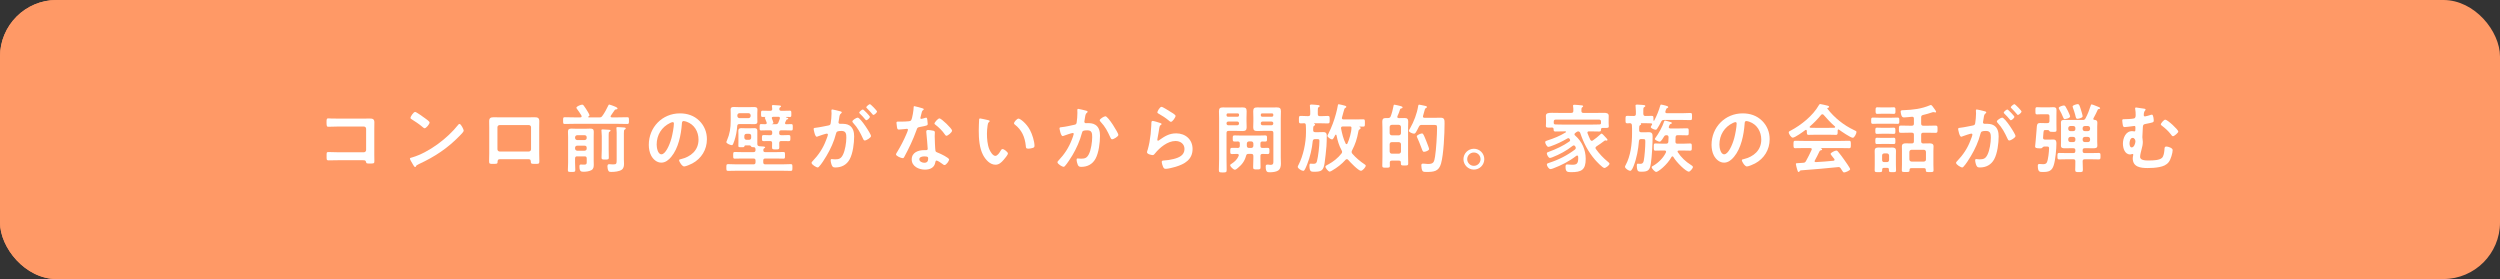 <svg viewBox="0 0 1200 133.93" xmlns="http://www.w3.org/2000/svg" xmlns:xlink="http://www.w3.org/1999/xlink"><rect x="0" y="0" width="1200" height="133.93" fill="#333333" stroke="none"/><clipPath id="a"><rect height="133.93" rx="27.17" width="1200"/></clipPath><rect fill="#f96" height="133.93" rx="27.17" width="1200"/><g clip-path="url(#a)"><path d="m0 0h581.44v133.93h-581.44z" fill="#f96"/></g><g fill="#fff"><path d="m174.55 56.93c.94 0 1.84-.04 2.77-.04 1.44 0 2.38.14 2.38 1.84 0 1.08-.04 2.16-.04 3.24v12.13c0 1.08.04 2.2.04 3.28s-.22 1.12-2.16 1.12c-1.66 0-1.69-.07-1.84-.76-.18-.83-.65-.83-1.73-.83h-11.7c-1.58 0-3.71.07-4.64.07s-.86-.5-.86-2.09c0-1.44-.07-1.91.79-1.91s2.95.11 4.68.11h12.42c.61 0 1.08-.5 1.08-1.08v-10.19c0-.61-.47-1.08-1.08-1.08h-12.42c-1.55 0-3.74.11-4.64.11-.79 0-.86-.5-.86-2.3 0-1.44.14-1.73.79-1.73.54 0 1.04.07 1.55.07 1.04.04 2.09.04 3.13.04h12.35z"/><path d="m222.57 62.69c0 .61-1.44 2.02-1.91 2.48-5.83 6.01-11.95 10.04-19.55 13.57-1.19.58-1.22.61-1.51 1.22-.07.14-.18.22-.36.22-.4 0-1.15-1.44-1.4-1.87-.22-.36-1.08-1.8-1.08-2.16 0-.4.65-.47 1.12-.61 7.96-2.34 16.95-9.14 22.07-15.66.14-.18.36-.4.61-.4.72 0 2.02 2.66 2.02 3.2zm-18.57-5.94c.47.32 2.2 1.51 2.2 2.05 0 .83-1.69 2.77-2.38 2.77-.29 0-.97-.54-1.44-.97-1.01-.9-3.49-2.56-4.79-3.35-.29-.18-.58-.36-.58-.68 0-.54 1.44-2.84 2.27-2.84.58 0 4.03 2.52 4.72 3.02z"/><path d="m253.75 56.32c.94 0 1.87-.04 2.81-.04 1.48 0 2.3.25 2.3 1.91 0 1.08-.04 2.16-.04 3.2v12.2c0 1.26.07 2.56.07 3.82s-.32 1.26-2.02 1.26c-2.09 0-2.02-.18-2.09-1.19-.07-1.04-.47-1.08-1.73-1.08h-12.45c-1.22 0-1.69.04-1.76 1.08-.04 1.01.07 1.19-2.09 1.19-1.69 0-1.98 0-1.98-1.3s.07-2.52.07-3.78v-12.2c0-1.08-.04-2.16-.04-3.24 0-1.51.72-1.87 2.16-1.87.97 0 1.98.04 2.95.04h13.82zm-13.9 3.71c-.61 0-1.08.47-1.08 1.04v10.58c0 .58.47 1.08 1.08 1.08h13.97c.58 0 1.08-.47 1.08-1.08v-10.58c0-.61-.47-1.04-1.08-1.04z"/><path d="m282.33 56.17s.04.14.25.18h5.04c.79 0 1.04-.07 1.51-.72 1.04-1.37 2.09-3.38 2.84-4.97.11-.22.22-.47.5-.47.22 0 1.51.5 1.84.61.76.25 2.09.79 2.09 1.26 0 .43-.43.43-.54.43-.32.04-.54.04-.76.29-.29.29-1.22 1.84-1.91 2.77-.07.14-.11.22-.11.36 0 .32.29.4.54.43h3.13c1.44 0 2.88-.07 4.36-.07.83 0 .79.4.79 1.62s0 1.62-.79 1.62c-1.48 0-2.92-.07-4.36-.07h-21.31c-1.44 0-2.92.07-4.36.07-.83 0-.79-.43-.79-1.62s-.04-1.62.79-1.62c1.44 0 2.92.07 4.36.07h3.17c.32-.04.58-.14.58-.5 0-.14-.04-.22-.07-.32-.65-1.08-1.33-2.12-2.09-3.13-.14-.18-.36-.43-.36-.68 0-.68 2.23-1.48 2.77-1.48.5 0 .76.36 1.76 1.91.32.47 1.76 2.77 1.76 3.17 0 .25-.32.5-.5.61-.14.11-.14.22-.14.25zm-5.29 18.87c-.68 0-1.01.29-1.01 1.01v2.02c0 1.19.11 2.34.11 3.53 0 .86-.29.94-1.76.94s-1.8-.04-1.8-.86c0-1.19.11-2.38.11-3.6v-12.24c0-.86-.07-1.73-.07-2.63 0-1.15.54-1.48 1.66-1.48.79 0 1.62.07 2.41.07h4.21c.79 0 1.58-.07 2.38-.07 1.12 0 1.73.22 1.73 1.48 0 .86-.04 1.73-.04 2.59v11.27c0 .61.04 1.26.04 1.87 0 1.08-.07 2.16-1.15 2.74-.97.54-2.48.76-3.6.76-1.3 0-2.12-.04-2.12-2.52 0-.61.07-.94.61-.94.58 0 1.12.04 1.69.04 1.26 0 1.19-.61 1.19-1.44v-1.51c0-.72-.29-1.01-.97-1.01h-3.6zm3.6-7.81c.61-.07.97-.4.97-1.01v-.32c0-.61-.36-.94-.97-1.01h-3.6c-.61.07-.94.4-1.01 1.01v.32c.07.61.4.94 1.01 1.01zm-3.6 2.7c-.61 0-.94.36-1.01.97v.43c.07.61.4.94 1.01 1.01h3.6c.61-.07.97-.4.97-1.01v-.43c0-.61-.36-.97-.97-.97zm11.81-4.65c0-.83-.07-1.73-.14-2.48 0-.11-.04-.18-.04-.29 0-.36.36-.4.61-.4.47 0 2.48.14 2.99.18.29.04.79.04.79.4 0 .25-.29.4-.5.54-.36.22-.4.47-.4 1.66v6.84c0 1.3.07 2.59.07 3.89 0 .9-.32.97-1.69.97-1.48 0-1.8-.04-1.8-.97 0-1.3.11-2.59.11-3.89v-6.44zm7.16-1.4c0-.79-.04-1.55-.11-2.16 0-.11-.04-.22-.04-.29 0-.43.4-.43.68-.43.43 0 2.3.14 2.88.18.29 0 .94.04.94.47 0 .29-.25.4-.5.54-.36.25-.4.58-.4 1.87v12.38c0 .65.07 1.4.07 2.12 0 1.08-.14 2.23-1.12 2.92-1.19.83-3.42 1.04-4.86 1.04-.47 0-1.08.04-1.4-.36-.4-.54-.58-1.55-.58-2.16 0-.58.07-1.19.76-1.19.18 0 1.19.11 1.94.11 1.66 0 1.73-.32 1.73-2.38v-12.67z"/><path d="m335.68 57.97c2.41 2.41 3.64 5.44 3.64 8.86 0 5-2.63 9.29-7.02 11.63-.83.43-3.06 1.44-3.92 1.44-.94 0-2.41-2.23-2.41-3.02 0-.36.54-.43.9-.5 4.72-1.12 8.42-4.21 8.42-9.36 0-3.85-2.02-7.31-5.76-8.6-.32-.11-1.04-.32-1.37-.32-.83 0-.83.79-.86 1.4-.4 5.26-1.66 11.66-5.11 15.8-1.19 1.44-2.77 2.77-4.75 2.77-2.2 0-3.92-1.58-4.9-3.42-.79-1.48-1.12-3.42-1.12-5.11 0-8.42 6.44-15.12 14.94-15.12 3.53 0 6.77 1.04 9.32 3.56zm-14 1.05c-4.1 1.94-6.48 5.8-6.48 10.37 0 1.33.47 4.68 2.3 4.68s3.82-4.1 4.82-7.78c.47-1.73 1.15-5.29 1.15-7.02 0-.36-.18-.65-.58-.65-.29 0-.94.25-1.22.4z"/><path d="m354.91 59.56c-.65 0-1.01.25-1.04.94-.18 2.41-.61 4.82-1.4 7.13-.47 1.3-.68 2.05-1.19 2.05-.61 0-2.63-.76-2.63-1.48 0-.18.22-.61.29-.79 1.37-3.17 1.8-5.98 1.8-9.43v-3.67c0-.54-.04-1.12-.04-1.66 0-.94.32-1.3 1.51-1.3.83 0 1.69.07 2.52.07h4.82c.76 0 1.51-.04 2.3-.04.9 0 1.73.07 1.73 1.22 0 .54-.07 1.12-.07 1.69v2.38c0 .58.04 1.15.04 1.73 0 1.12-.79 1.19-1.69 1.19-.76 0-1.55-.04-2.3-.04h-4.64zm12.46 13.46h5.04c1.22 0 2.45-.07 3.67-.07.76 0 .72.4.72 1.62s.04 1.58-.72 1.58c-1.22 0-2.45-.07-3.67-.07h-5.04c-.72 0-1.01.29-1.01 1.01v.79c0 .68.29 1.01 1.01 1.01h7.95c1.4 0 2.81-.11 4.21-.11.86 0 .83.36.83 1.62s0 1.62-.83 1.62c-1.4 0-2.81-.07-4.21-.07h-21.63c-1.4 0-2.81.07-4.21.07-.83 0-.83-.36-.83-1.62s0-1.62.86-1.62c1.4 0 2.81.11 4.18.11h7.96c.72 0 1.01-.32 1.01-1.01v-.79c0-.72-.29-1.01-1.01-1.01h-5.33c-1.22 0-2.45.07-3.67.07-.72 0-.72-.36-.72-1.58s0-1.62.72-1.62c1.22 0 2.45.07 3.67.07h5.33c.68 0 .97-.25 1.01-.97-.04-.22-.04-.4-.04-.61-.11-.61-.32-.76-.9-.79-.5-.04-.94.04-1.08-.25-.18-.25-.43-.61-.76-.61h-2.09c-.29 0-.4.14-.47.4-.07.47-.29.47-1.4.47-1.26 0-1.51 0-1.51-.65 0-.61.04-1.22.04-1.84v-3.82c0-.54-.04-1.08-.04-1.62 0-.94.58-1.22 1.44-1.22.5 0 .97.04 1.48.04h3.28c.5 0 1.01-.04 1.51-.04.83 0 1.4.25 1.4 1.22v6.44c.07.68.29.86.94 1.01 1.84.07 2.81.14 2.81.54 0 .22-.25.32-.47.47-.36.22-.4.5-.4.86 0 .72.25.97.97.97zm-8.07-16.31c.61-.07.94-.4 1.01-1.01v-.36c-.07-.65-.4-.94-1.01-1.01h-4.36c-.61.07-.94.36-1.01 1.01v.36c.07.61.4.94 1.01 1.01zm.29 10.41c.61-.07.97-.4.97-1.01v-.9c0-.61-.36-.97-.97-.97h-1.3c-.61 0-.94.36-1.01.97v.9c.07.61.4.94 1.01 1.01zm14.4-3.24c0 .68.29 1.01 1.01 1.01h1.01c.9 0 1.87-.07 2.59-.07.83 0 .79.47.79 1.48s0 1.44-.79 1.44c-.72 0-1.69-.04-2.59-.04h-1.01c-.68 0-.94.25-.97.97.04.68.04 1.37.04 2.09 0 .94-.43.97-1.73.97-1.44 0-1.76-.07-1.76-1.04 0-.68.04-1.37.04-2.05s-.32-.94-.97-.94h-.54c-.9 0-1.87.04-2.59.04-.83 0-.79-.47-.79-1.44 0-1.08 0-1.48.83-1.48.68 0 1.66.07 2.56.07h.58c.68 0 .97-.32.97-1.01v-.32c0-.72-.29-1.01-.97-1.01h-1.33c-1.04 0-2.05.07-3.06.07-.72 0-.68-.36-.68-1.51s-.04-1.55.68-1.55c.36 0 1.58.07 2.05.07.36-.04.68-.18.68-.58 0-.14-.04-.22-.07-.32-.04-.11-.18-.43-.32-.79-.25-.61-.54-1.3-.54-1.4 0-.14.14-.25.25-.29.07-.07.07-.14 0-.14-.47 0-.94.04-1.4.04-.68 0-.65-.47-.65-1.51 0-1.12-.04-1.51.68-1.51 1.04 0 2.2.07 3.35.07h.36c.61 0 .97-.22.97-.86-.04-.36-.04-.83-.11-1.19 0-.07-.04-.18-.04-.29 0-.4.32-.43.61-.43.65 0 2.12.14 2.81.18.29.04.97.04.97.43 0 .22-.18.29-.43.47-.32.18-.36.36-.4.72v.18c0 .61.47.79.97.79h.76c1.15 0 2.3-.07 3.35-.07.72 0 .68.4.68 1.55s.04 1.48-.68 1.48c-.61 0-1.19-.04-1.8-.04-.14 0-.22.11-.07.22.58.18 1.08.32 1.08.61s-.29.32-.43.32c-.22.04-.36.11-.47.29-.18.43-.4.83-.58 1.22-.04.11-.07.22-.07.32 0 .4.25.54.61.54.58 0 1.94-.07 2.38-.07.76 0 .72.4.72 1.55s.04 1.51-.68 1.51c-1.04 0-2.05-.07-3.06-.07h-1.76c-.72 0-1.01.29-1.01 1.01v.32zm-3.53-4.32c0 .07.11.07.14.07h1.66c.76 0 1.01-.14 1.37-.83.22-.58.43-1.15.65-1.69.04-.14.07-.25.07-.4 0-.47-.25-.65-.68-.65h-2.56c-.32.04-.65.14-.65.54 0 .14.04.22.07.36.14.32.72 1.73.72 2.02 0 .25-.18.32-.47.47-.04 0-.32.07-.32.11z"/><path d="m403.11 53.37c.29.07.94.18.94.58 0 .22-.14.32-.32.47-.68.5-.76 1.08-.94 2.38-.07.4-.14.9-.25 1.48-.04.14-.07.29-.07.43 0 .5.36.72.79.72h.43c1.44 0 2.81 0 4.07.79 1.8 1.19 2.23 3.24 2.23 5.26 0 3.28-.58 8.13-2.16 11.01-1.44 2.63-3.89 3.89-6.8 3.89-.79 0-1.3-.07-1.66-.83-.32-.61-.65-1.91-.65-2.59 0-.32.11-.61.5-.61.36 0 .9.14 1.62.14 1.98 0 2.88-.43 3.78-2.23 1.04-2.05 1.62-5.8 1.62-8.13 0-1.76-.11-3.28-2.3-3.28-2.02 0-2.41.29-2.66 1.3-.9 3.67-2.66 7.52-4.61 10.76-.79 1.37-2.48 4.03-3.56 5.11-.14.18-.36.36-.61.36-.65 0-2.95-1.37-2.95-2.2 0-.32.29-.61.5-.83 2.84-2.95 5-6.16 6.44-10.01.25-.65.9-2.2.9-2.74 0-.32-.25-.47-.47-.47-.54 0-3.49 1.01-4.14 1.26-.22.07-.5.25-.76.25-.86 0-1.48-3.53-1.48-3.74 0-.54.61-.54 1.04-.58 2.02-.22 4.03-.72 6.01-1.08.72-.14 1.04-.36 1.15-1.12.22-1.26.4-3.35.4-4.64 0-.58-.07-1.33-.07-1.4 0-.29.11-.54.43-.54.36 0 3.06.68 3.6.83zm14.98 11.91c0 .83-2.27 2.16-2.99 2.16-.47 0-.68-.47-.83-.83-1.37-2.95-2.56-5.29-4.82-7.7-.14-.18-.32-.4-.32-.61 0-.65 1.98-1.84 2.56-1.84 1.37 0 6.41 7.92 6.41 8.82zm-.54-9.21c0 .58-1.26 1.66-1.73 1.66-.18 0-.36-.25-.5-.4-.79-.97-1.66-1.91-2.56-2.77-.14-.14-.32-.32-.32-.5 0-.43 1.3-1.51 1.73-1.51.36 0 3.38 3.1 3.38 3.53zm3.42-2.56c0 .58-1.3 1.66-1.73 1.66-.22 0-.32-.18-.5-.4-.83-.97-1.66-1.87-2.56-2.77-.14-.11-.36-.32-.36-.5 0-.43 1.37-1.51 1.73-1.51.4 0 3.42 3.13 3.42 3.53z"/><path d="m442.82 52c.18.07.58.18.58.43s-.25.4-.58.65c-.29.25-.54 1.51-.65 1.91-.11.29-.4 1.44-.4 1.62 0 .25.14.47.4.47s1.73-.43 2.05-.54c.11-.04.25-.07.36-.07.43 0 .47.65.54 1.08.07.5.18 1.4.18 1.91 0 .79-.43.86-3.74 1.48-1.3.22-1.26.47-1.69 1.66-1.58 4.43-3.64 8.71-5.87 12.81-.22.36-.32.5-.72.5-.79 0-3.2-1.04-3.2-1.8 0-.32.47-1.01.65-1.3 1.48-2.41 3.2-5.72 4.28-8.31.18-.4.83-1.91.83-2.2 0-.22-.18-.47-.5-.47-.29 0-3.06.36-3.89.36-.61 0-.76-.32-.9-1.15-.07-.43-.25-1.73-.25-2.09 0-.47.25-.58.65-.58h1.66c1.22 0 2.48-.04 3.71-.18.47-.07.79-.11 1.08-.58.54-.9 1.15-4.9 1.15-6.05 0-.25 0-.61.32-.61.4 0 3.38.86 3.96 1.04zm5.19 10.73c.4.11.72.32.72.76 0 .07-.07 1.15-.07 1.91 0 1.04.18 6.23.36 6.98.11.54.58.68 1.12.9.11.04.25.11.36.14.83.32 5.08 2.3 5.08 3.17 0 .58-1.33 2.63-2.23 2.63-.36 0-.68-.32-.94-.5-.54-.4-2.3-1.66-2.88-1.66-.4 0-.54.5-.58.83-.43 2.63-2.56 3.53-5 3.53-2.92 0-6.33-1.55-6.33-4.9s3.13-4.46 5.98-4.46h.94c.43 0 .76-.18.76-.61 0-1.15-.54-6.37-.65-7.77 0-.18-.04-.32-.04-.5 0-.58.32-.79.86-.79.68 0 1.91.22 2.56.36zm-6.74 13.71c0 1.12 1.44 1.69 2.38 1.69 1.3 0 1.87-.68 1.87-1.94 0-.72-.04-1.12-1.84-1.12-.86 0-2.41.22-2.41 1.37zm15.73-13.75c0 .86-2.05 2.48-2.7 2.48-.36 0-.61-.4-.79-.65-1.12-1.69-2.88-3.42-4.5-4.64-.14-.11-.47-.32-.47-.58 0-.5 1.66-2.48 2.41-2.48.9 0 6.05 4.93 6.05 5.87z"/><path d="m474.25 57.65c.29.07.79.14.79.5 0 .22-.14.29-.36.47-.5.4-.54 1.12-.65 1.73-.18 1.26-.29 2.52-.29 3.82 0 2.41.22 5.26 1.15 7.52.43 1.01 1.62 3.13 2.88 3.13 1.01 0 2.05-1.58 2.48-2.38.22-.36.5-.9.97-.9.76 0 2.59 1.48 2.59 2.12 0 .68-1.62 2.56-2.12 3.13-1.04 1.19-2.16 2.27-3.85 2.27-2.66 0-4.75-2.41-5.94-4.61-1.8-3.38-2.09-7.92-2.09-11.73 0-.58.11-5.15.18-5.47.04-.29.25-.4.5-.4.47 0 3.13.68 3.74.79zm14.65-.72c.79 0 3.82 2.27 5.54 5.58 1.01 1.91 2.12 5.33 2.12 7.49 0 .68-.36.86-.97 1.04-.58.18-1.4.32-2.02.32-1.15 0-1.12-.5-1.19-1.37-.43-4.21-1.91-7.63-5.33-10.26-.22-.14-.32-.29-.32-.54 0-.68 1.44-2.27 2.16-2.27z"/><path d="m521.16 53.08c.29.07.9.18.9.58 0 .22-.14.32-.29.43-.68.5-.76 1.08-.97 2.34-.07.43-.14.94-.25 1.55-.04.11-.07.29-.07.4 0 .5.36.76.79.76.14 0 .29-.04.43-.04 1.48 0 2.81 0 4.1.83 1.8 1.15 2.2 3.24 2.2 5.22 0 3.31-.58 8.17-2.16 11.05-1.44 2.63-3.89 3.89-6.8 3.89-.79 0-1.26-.11-1.66-.86-.29-.61-.61-1.87-.61-2.56 0-.36.11-.61.47-.61s.97.11 1.69.11c1.94 0 2.84-.43 3.74-2.2 1.04-2.09 1.58-5.83 1.58-8.14 0-1.8-.11-3.28-2.27-3.28s-2.41.29-2.66 1.3c-.94 3.64-2.66 7.49-4.57 10.69-.86 1.4-2.52 4.03-3.6 5.18-.18.18-.4.36-.65.36-.61 0-2.92-1.37-2.92-2.2 0-.32.29-.61.5-.83 2.84-2.99 4.93-6.19 6.41-10.04.18-.43.9-2.38.9-2.7 0-.29-.18-.47-.47-.47-.5 0-3.49 1.01-4.1 1.26-.22.07-.54.22-.76.22-.9 0-1.51-3.53-1.51-3.71 0-.54.61-.54 1.08-.58 1.87-.18 4.14-.72 5.97-1.12.72-.14 1.08-.32 1.19-1.08.22-1.26.36-3.35.36-4.64 0-.4-.04-.79-.04-1.22 0-.29 0-.72.4-.72.36 0 3.1.68 3.64.83zm15.66 11.66c0 .79-2.27 2.12-2.99 2.12-.47 0-.65-.47-.83-.83-1.44-3.1-2.41-5.15-4.82-7.7-.14-.14-.32-.36-.32-.61 0-.65 2.09-1.91 2.74-1.91 1.33 0 6.23 8.03 6.23 8.93z"/><path d="m556.91 59.05c.25.11.65.22.65.5 0 .22-.18.32-.32.4-.58.36-.61.68-.76 1.4-.29 1.66-.5 3.35-.86 5-.04.22-.11.54-.11.76s.11.43.36.43c.18 0 .32-.11.47-.22 2.66-1.87 4.82-3.31 8.24-3.31 4.43 0 7.85 2.95 7.85 7.49 0 5.11-3.82 7.27-8.17 8.57-1.12.32-3.56.97-4.68.97-.79 0-1.01-.32-1.33-1.01-.25-.54-.61-1.73-.61-2.34 0-.58.43-.61.9-.65 1.55-.07 3.28-.32 4.79-.72 2.56-.65 5.22-1.76 5.22-4.82 0-2.48-2.02-3.82-4.32-3.82-3.78 0-7.59 3.17-9.86 6.01-.29.36-.58.76-1.08.76-.32 0-2.74-.36-2.74-1.4 0-.36.25-.9.36-1.26.32-1.15.61-2.34.83-3.53.47-2.59.76-5.22.86-7.85 0-.29.04-.54.04-.79 0-1.04.04-1.58.61-1.58.54 0 3.06.79 3.67 1.01zm.64-7.77c.54 0 3.46 1.87 4.1 2.27.54.32 2.63 1.48 2.63 2.09 0 .65-1.48 2.84-2.23 2.84-.4 0-.86-.5-1.15-.72-1.37-1.15-2.99-2.2-4.54-3.06-.36-.22-.83-.4-.83-.79 0-.47 1.15-2.63 2.02-2.63z"/><path d="m588.73 76.3c0 1.76.07 3.53.07 5.29 0 1.15-.36 1.19-1.87 1.19s-1.87-.04-1.87-1.15c0-1.8.11-3.56.11-5.33v-19.55c0-1.12-.07-2.23-.07-3.35 0-1.44.54-1.84 1.91-1.84.94 0 1.84.04 2.74.04h4c.9 0 1.76-.04 2.66-.04 1.4 0 1.98.36 1.98 1.8 0 1.08-.07 2.16-.07 3.24v1.48c0 1.01.07 2.02.07 3.02 0 1.37-.58 1.8-1.91 1.8-.9 0-1.84-.07-2.74-.07h-4c-.72 0-1.01.29-1.01 1.01v12.45zm6.01-21.2c0-.43-.25-.68-.68-.68h-4.64c-.43 0-.68.25-.68.68v.25c.04.4.25.68.68.68h4.64c.43 0 .65-.29.68-.68zm-6.01 4.17c0 .5.32.86.86.86h4.28c.5 0 .86-.36.86-.86v-.07c0-.5-.36-.86-.86-.86h-4.28c-.54 0-.86.36-.86.86zm16.27 16.63c0 1.48.07 2.92.07 4.39 0 1.01-.4 1.04-1.76 1.04-1.48 0-1.8-.07-1.8-1.12 0-1.44.11-2.88.11-4.32v-1.01c0-.72-.32-1.01-1.01-1.01h-1.3c-.72 0-1.01.22-1.19.9-.68 2.56-1.94 4.21-3.96 5.87-.36.29-.94.83-1.4.83-.76 0-2.27-1.55-2.27-2.16 0-.36.5-.61.79-.79 1.44-.94 2.63-2.09 3.28-3.71.04-.11.07-.22.07-.32 0-.43-.32-.58-.72-.61-.86 0-1.73.07-2.59.07s-.79-.54-.79-1.51c0-1.08 0-1.48.83-1.48s1.94.07 2.81.04c.68 0 .94-.32.94-.97v-1.15c0-.65-.25-.97-.94-.97-.54 0-1.08.04-1.62.04-.86 0-.83-.5-.83-1.48s-.04-1.48.83-1.48c1.04 0 2.09.07 3.1.07h8.6c1.04 0 2.09-.07 3.13-.07.86 0 .79.54.79 1.48s.07 1.48-.79 1.48c-.47 0-.94-.04-1.4-.04-.68 0-.97.29-.97.97v1.15c0 .65.22.97.9.97.72.04 1.98-.04 2.59-.04.83 0 .83.4.83 1.48s0 1.51-.83 1.51c-.36 0-2.16-.07-2.59-.07-.68.07-.9.32-.9 1.01v1.01zm-4.39-4.89c.61 0 .94-.4 1.01-.97v-1.15c-.07-.61-.4-1.01-1.01-1.01h-1.12c-.65.07-.94.4-1.01 1.01v1.15c.07.61.36.97 1.01.97zm5.58-8.18c-.9 0-1.8.07-2.7.07-1.37 0-1.94-.4-1.94-1.8 0-1.01.07-2.02.07-3.02v-1.48c0-1.08-.07-2.16-.07-3.24 0-1.4.58-1.8 1.91-1.8.94 0 1.84.04 2.74.04h4c.9 0 1.76-.04 2.66-.04 1.37 0 1.98.36 1.98 1.8 0 1.12-.07 2.27-.07 3.38v18.83c0 .97.07 1.98.07 2.95 0 1.26-.25 2.66-1.4 3.38-.94.61-2.7.79-3.85.79-1.26 0-2.05-.04-2.05-2.77 0-.5.11-.9.72-.9h.47c.32.04.79.11 1.12.11 1.51 0 1.37-.9 1.37-2.02v-13.28c0-.72-.29-1.01-1.01-1.01h-4zm5-7.73c0-.43-.25-.68-.68-.68h-4.64c-.43 0-.68.25-.68.68v.25c.04.4.25.68.68.68h4.64c.43 0 .65-.29.68-.68zm-6.01 4.17c0 .5.32.86.86.86h4.28c.5 0 .86-.36.86-.86v-.07c0-.5-.36-.86-.86-.86h-4.28c-.54 0-.86.36-.86.86z"/><path d="m631.25 59.85c0 .25-.22.36-.43.5-.47.29-.5.68-.5 1.58v.61c0 .65.36.9 1.01.9h1.73c.72 0 1.4-.04 2.09-.04 1.62 0 1.69.94 1.69 1.98 0 1.58-.04 3.2-.14 4.79-.11 1.55-.65 6.66-.9 8.17-.54 3.31-1.3 4.1-4.86 4.1-1.58 0-2.41.07-2.41-2.99 0-.4.04-.9.5-.9.29 0 .83.07 1.3.07 1.01 0 1.51-.14 1.8-1.19.61-2.38 1.19-7.27 1.19-9.75 0-.9-.22-.9-1.55-.9h-.54c-.68 0-.97.22-1.12.94-.32 3.6-1.3 7.7-2.63 11.05-.86 2.09-1.3 3.24-1.91 3.24-.76 0-2.66-1.12-2.66-1.94 0-.25.25-.72.4-.97 2.27-4.39 3.56-10.55 3.56-15.51v-1.73c0-.54 0-1.01-.07-1.73-.04-.25 0-.97-.76-.97-.54 0-1.12.07-1.66.07-.94 0-.9-.47-.9-1.8s-.04-1.8.9-1.8c.76 0 2.02.11 3.2.11h.32c.72 0 1.01-.29 1.01-1.01v-1.4c0-.79-.07-1.58-.14-2.34 0-.07-.04-.22-.04-.32 0-.43.4-.5.76-.5.43 0 1.19.07 1.69.11.25.04.47.04.68.07 1.04.07 1.58.11 1.58.54 0 .32-.22.43-.47.58-.4.18-.43.36-.43 1.55v1.73c0 .72.29 1.01 1.01 1.01h.54c1.15 0 2.41-.11 3.24-.11.97 0 .9.5.9 1.8s.04 1.8-.9 1.8c-.76 0-2.05-.07-3.24-.07h-3.17c-.11 0-.18 0-.18.11 0 .07.07.11.14.14.22.07.36.18.36.43zm19.51-2.52c1.22 0 2.41-.07 3.6-.07.83 0 .79.43.79 1.76s.04 1.76-.79 1.76c-.54 0-1.12-.04-1.66-.04-.07 0-.18.04-.18.14 0 .07.07.14.18.14.18.07.43.18.43.43 0 .32-.36.5-.61.72-.43.29-.47.65-.54 1.12-.61 3.38-1.44 5.94-3.02 8.96-.11.25-.18.43-.18.72 0 .32.14.58.36.83 1.58 1.84 3.82 3.74 5.87 5.08.25.14.54.36.54.65 0 .76-1.55 2.45-2.3 2.45-1.22 0-5.22-4.21-6.16-5.29-.18-.18-.32-.29-.61-.29s-.43.14-.61.29c-1.84 2.09-4.07 3.78-6.48 5.18-.25.18-.86.5-1.15.5-.68 0-2.05-1.76-2.05-2.38 0-.4.68-.72 1.22-1.01.11-.04.22-.11.29-.14 2.27-1.22 4.61-3.1 6.19-5.15.18-.25.32-.47.32-.79 0-.29-.11-.5-.25-.76-1.3-2.45-1.91-4.54-2.45-7.24-.04-.14-.14-.29-.32-.29-.14 0-.22.11-.29.22-.54 1.08-1.01 2.09-1.55 2.09-.58 0-2.2-1.12-2.2-1.73 0-.14.47-1.01.58-1.22 1.44-2.88 2.7-6.23 3.53-9.36.25-.94.79-3.1.9-4 .04-.32.07-.58.47-.58.36 0 2.52.58 3.02.72.25.07.58.25.58.54 0 .25-.25.4-.43.47-.47.25-.54.54-.94 2.02-.18.65-.4 1.48-.72 2.63-.04.07-.04.18-.04.25 0 .47.36.65.76.65h5.9zm-2.06 3.99c0-.47-.25-.61-.68-.61h-3.49c-.47 0-.83.18-.83.72v.22c.5 2.48 1.08 4.97 2.2 7.23.07.14.18.32.43.32.22 0 .36-.14.43-.32.9-1.94 1.94-5.4 1.94-7.56z"/><path d="m669.3 50.24c.29 0 2.52.54 2.92.65.54.18 1.01.29 1.01.68 0 .29-.29.4-.5.43-.25.07-.58.14-.68.47-.32 1.15-.79 2.23-1.3 3.35 0 .07-.04.18-.04.29 0 .43.29.54.65.58h.47c.79 0 1.62-.04 2.45-.04 1.26 0 1.66.54 1.66 1.76 0 1.04-.07 2.05-.07 3.1v12.96c0 1.33.07 2.7.07 4.03 0 .9-.36.94-1.76.94s-1.76-.04-1.76-.94v-.43c0-.72-.29-.97-.97-.97h-3.38c-.65 0-.94.25-.97.94 0 .54.04 1.08.04 1.62 0 .83-.54.83-1.84.83s-1.8 0-1.8-.86c0-1.37.07-2.74.07-4.14v-13.97c0-1.04-.07-2.05-.07-3.1 0-1.19.36-1.76 1.62-1.76h1.12c.68 0 1.04-.22 1.3-.83.47-1.15 1.15-3.67 1.33-4.9.04-.29.07-.68.47-.68zm2.16 14.72c.61-.07.94-.4 1.01-1.01v-3.02c-.07-.61-.4-.94-1.01-1.01h-3.42c-.61.07-.94.4-1.01 1.01v3.02c.07.61.4.94 1.01 1.01zm-3.42 3.27c-.61 0-.94.36-1.01.97v3.56c.07.61.4.94 1.01 1.01h3.42c.61-.07.94-.4 1.01-1.01v-3.56c-.07-.61-.4-.9-1.01-.97zm14.4-8.28c-.72 0-1.04.22-1.37.86-.4.79-.97 1.98-1.44 2.7-.22.32-.47.65-.9.65-.61 0-2.48-.68-2.48-1.4 0-.22.43-.94.58-1.15 1.84-3.24 3.31-7.02 3.89-10.69.07-.36.07-.68.54-.68.25 0 1.76.36 2.16.43.79.18 1.51.22 1.51.68 0 .32-.29.43-.5.54-.4.18-.5.5-.76 1.55-.14.5-.32 1.22-.61 2.2 0 .11-.04.18-.04.29 0 .47.36.61.76.61h4.82c.97 0 1.98-.04 2.95-.04 1.87 0 1.84 1.12 1.84 2.81 0 4.86-.43 14.69-1.69 19.19-1.08 3.85-3.56 4.03-7.09 4.03-.61 0-1.55.04-1.87-.58-.36-.65-.5-1.8-.5-2.56 0-.58.18-.86.79-.86.18 0 .47 0 .65.04.5.04 1.26.14 1.76.14 2.77 0 2.95-1.01 3.38-3.53.54-3.28.97-10.55.97-13.93 0-1.44-.29-1.3-2.77-1.3h-4.57zm1.11 12.93c-.43 0-.61-.29-.79-.65-.4-.9-1.15-3.24-2.48-6.16-.07-.18-.22-.43-.22-.65 0-.61 1.94-1.37 2.48-1.37.61 0 .86.72 1.98 3.42.07.14.18.43.29.76.43 1.12 1.15 2.88 1.15 3.31 0 .76-1.76 1.33-2.41 1.33z"/><path d="m712.46 76.4c0 2.74-2.23 5-5 5s-5-2.27-5-5 2.23-5 5-5 5 2.23 5 5zm-8.2 0c0 1.76 1.44 3.2 3.2 3.2s3.2-1.44 3.2-3.2-1.4-3.2-3.2-3.2-3.2 1.44-3.2 3.2z"/><path d="m756.06 63.88c-.14.14-.32.32-.32.58s.14.43.32.58c3.31 2.88 5.08 6.88 5.08 11.23 0 5.29-2.02 6.37-6.98 6.37-1.98 0-2.7-.22-2.7-2.59 0-.5.07-1.12.72-1.12.11 0 .32.04.47.04.65.04 1.33.11 1.98.11 2.02 0 2.92-.32 2.92-3.2 0-.25 0-.47-.04-.72-.04-.29-.18-.5-.47-.5-.18 0-.29.07-.4.14-3.35 2.59-7.2 4.57-11.16 6.05-.29.11-.94.32-1.26.32-.79 0-1.73-1.48-1.73-2.23 0-.47.58-.61 1.22-.83 4.32-1.37 8.64-3.56 12.27-6.33.22-.22.4-.4.4-.76 0-.32-.14-.54-.29-.79-.14-.25-.32-.43-.65-.43-.22 0-.36.07-.58.22-2.88 2.3-6.23 4.1-9.65 5.44-.32.11-.94.36-1.22.36-.72 0-1.51-1.55-1.51-2.2 0-.47.47-.58.97-.76 3.35-1.22 6.95-2.88 9.83-4.93.22-.18.4-.36.4-.65 0-.25-.14-.43-.29-.61-.11-.14-.25-.36-.61-.36-.14 0-.25.04-.36.11-2.66 1.55-5.15 2.74-8.06 3.78-.25.07-.83.29-1.12.29-.76 0-1.55-1.62-1.55-2.3 0-.47.61-.61 1.12-.79 3.02-.97 6.01-2.16 8.71-3.85.11-.04.18-.14.18-.25 0-.18-.18-.25-.32-.25h-.72c-1.37 0-2.74.07-4.1.07-.86 0-.79-.5-.83-1.19-.04-.58-.36-.72-.86-.72-.29.04-.58.04-.86.04-1.37 0-1.98.04-1.98-.83 0-.47.07-.97.07-1.48v-1.44c0-.83-.07-1.48-.07-1.87 0-1.3 1.01-1.48 2.88-1.48.9 0 1.94.04 3.17.04h6.12c.72 0 1.01-.29 1.01-.97.04-.72 0-1.44-.11-2.12 0-.11-.04-.22-.04-.32 0-.47.36-.5.68-.5.72 0 2.74.22 3.49.29.25.04.68.07.68.43 0 .22-.22.32-.43.5-.4.29-.43.76-.4 1.76 0 .68.32.94 1.01.94h6.08c1.26 0 2.52-.04 3.82-.04 1.01 0 2.2.14 2.2 1.44 0 .4-.04 1.12-.04 1.91v1.62c0 .47.07.97.07 1.48 0 .86-.58.79-1.98.79h-.9c-.47 0-.79.11-.86.61 0 .72 0 1.12-.83 1.12-1.37 0-2.74-.07-4.07-.07h-.86c-.4 0-.76.14-.76.61 0 .11.04.18.07.29.4 1.12.83 2.02 1.33 3.13.18.25.36.5.72.5.22 0 .36-.11.54-.22 1.22-.83 2.38-1.76 3.46-2.77.25-.22.43-.47.68-.47.29 0 .9.61 2.16 2.02.29.29.68.72.68.97 0 .22-.14.4-.36.4-.11 0-.22-.04-.32-.07-.11-.04-.22-.07-.32-.07-.14 0-.25.07-.4.14-1.26.94-2.52 1.91-3.89 2.74-.25.22-.47.43-.47.76 0 .22.11.36.22.54 1.62 2.27 3.56 4.32 5.72 6.08.22.18.79.61.79.94 0 .72-1.76 2.05-2.45 2.05-.86 0-3.89-3.24-4.54-4-3.28-3.85-5.4-7.92-7.02-12.71-.18-.5-.43-.79-1.01-.86-.43.07-.61.14-.97.43l-.54.43zm12.42-5.47c0-.68-.29-1.01-1.01-1.01h-20.66c-.72 0-1.01.32-1.01 1.01v.68c.07.54.4.61.86.65 1.33.04 2.66.07 4 .07h12.92c1.33 0 2.7 0 4.07-.07.43 0 .83-.11.83-.58v-.76z"/><path d="m787.85 59.13c-.11 0-.25-.04-.29.04.04.04.07.11.11.18.07.07.07.14.07.22 0 .29-.22.36-.47.5-.43.29-.47.58-.47 1.51v.9c0 .72.29 1.01 1.01 1.01h1.8c.61 0 1.22-.04 1.84-.04 1.51 0 1.8.72 1.8 2.05 0 3.53-.32 9.47-.83 12.92-.47 3.06-1.15 4-4.36 4-1.66 0-2.38.07-2.38-3.13 0-.32.04-.72.47-.72.29 0 .83.07 1.26.07.97 0 1.37-.5 1.58-1.44.43-2.09.76-6.77.76-9 0-1.37-.04-1.44-1.51-1.44h-.5c-.68 0-.97.25-1.04.94-.32 3.96-1.08 8.21-2.52 11.88-.25.61-.94 2.41-1.66 2.41-.79 0-2.52-1.12-2.52-1.94 0-.29.14-.5.29-.76 2.41-4.39 3.09-10.22 3.09-15.19v-2.34c0-.58 0-1.15-.07-1.73-.11-.58-.29-.86-.94-.9-.43.04-.86.07-1.26.07-.9 0-.86-.47-.86-1.8s-.04-1.8.83-1.8 2.05.11 3.13.07c.72 0 1.01-.29 1.01-1.01v-1.26c0-.79-.07-1.55-.14-2.34 0-.11-.04-.25-.04-.36 0-.43.36-.5.72-.5.79 0 1.58.11 2.38.14 1.01.07 1.62.11 1.62.54 0 .25-.29.4-.5.54-.47.29-.47.61-.47 1.44v1.8c.07.72.32 1.01 1.01 1.01 1.04.04 2.09-.07 3.02-.07s.86.47.83 2.12c.04.14.07.25.22.25.11 0 .14-.07.18-.14 1.12-2.12 2.27-4.9 2.88-7.2.07-.22.18-.43.43-.43.32 0 1.8.4 2.2.5.65.22 1.19.32 1.19.72 0 .25-.22.36-.47.47-.4.18-.43.29-.68.94-.07.22-.25.65-.25.9 0 .43.36.58.72.61h7.52c1.3 0 2.56-.11 3.82-.11.79 0 .76.47.76 1.73s.04 1.69-.76 1.69c-1.26 0-2.52-.07-3.82-.07h-8.85c-.76 0-1.04.18-1.4.86-.54 1.04-1.22 2.38-1.91 3.35-.18.25-.36.5-.68.5-.58 0-2.38-.68-2.38-1.33 0-.25.25-.54.58-1.08.04-.07.07-.18.07-.25 0-.32-.29-.43-.54-.43-.86-.04-1.73-.07-2.63-.07h-1.98zm8.78 8.89c-.43 0-2.3-.79-2.3-1.3 0-.22.18-.47.32-.61 1.48-1.94 3.42-5.51 4.14-7.85.07-.22.18-.4.43-.4.32 0 2.3.65 2.77.76.22.07.5.18.5.47s-.47.4-.72.47c-.29.07-.76 1.15-.76 1.51 0 .43.32.54.68.58h4.43c1.22 0 2.45-.07 3.67-.07.83 0 .79.4.79 1.69s.04 1.69-.79 1.69c-1.22 0-2.45-.07-3.67-.07h-.83c-.65 0-.97.25-1.01.94-.07.72-.04 1.44-.07 2.2 0 .65.29.94.94.94h2.7c1.26 0 2.56-.11 3.49-.11.76 0 .72.47.72 1.73s.04 1.73-.72 1.73c-1.19 0-2.34-.07-3.49-.07h-2.02c-.29.04-.61.11-.61.47 0 .14.04.22.11.32 1.66 2.56 3.74 4.5 6.3 6.12.32.22.97.58.97 1.01 0 .61-1.37 2.23-1.94 2.23-1.4 0-5.98-4.5-7.45-7.06-.11-.18-.25-.29-.43-.29-.25 0-.4.18-.47.32-2.05 3.74-6.37 7.16-7.34 7.16-.65 0-2.16-1.69-2.16-2.23 0-.4.36-.54.83-.79 2.45-1.44 4.82-3.78 6.01-6.37.04-.11.07-.22.07-.32 0-.43-.36-.58-.72-.58h-.94c-1.15 0-2.34.07-3.49.07-.79 0-.76-.43-.76-1.73s-.04-1.73.76-1.73c.9 0 2.23.11 3.49.11h1.66c.65 0 1.04-.25 1.08-.9l.11-2.2c-.04-.68-.32-.94-.97-.97-.68.04-.9.14-1.22.68-.36.58-1.4 2.45-2.09 2.45z"/><path d="m845.8 57.97c2.41 2.41 3.64 5.44 3.64 8.86 0 5-2.63 9.29-7.02 11.63-.83.43-3.06 1.44-3.92 1.44-.94 0-2.41-2.23-2.41-3.02 0-.36.54-.43.9-.5 4.72-1.12 8.42-4.21 8.42-9.36 0-3.85-2.02-7.31-5.76-8.6-.32-.11-1.04-.32-1.37-.32-.83 0-.83.79-.86 1.4-.4 5.26-1.66 11.66-5.11 15.8-1.19 1.44-2.77 2.77-4.75 2.77-2.2 0-3.92-1.58-4.9-3.42-.79-1.48-1.12-3.42-1.12-5.11 0-8.42 6.44-15.12 14.94-15.12 3.53 0 6.77 1.04 9.32 3.56zm-14 1.05c-4.1 1.94-6.48 5.8-6.48 10.37 0 1.33.47 4.68 2.3 4.68s3.82-4.1 4.82-7.78c.47-1.73 1.15-5.29 1.15-7.02 0-.36-.18-.65-.58-.65-.29 0-.94.25-1.22.4z"/><path d="m867.26 62.8c-.04-.22-.11-.47-.4-.47-.14 0-.22.04-.32.11-.97.76-4.97 3.64-6.01 3.64-.79 0-1.94-1.8-1.94-2.56 0-.43.5-.61.94-.83 5.04-2.66 10.66-7.16 13.5-12.17.14-.25.36-.58.68-.58.4 0 3.13.68 3.71.83.25.07.54.22.54.5 0 .36-.4.47-.68.54-.11.04-.18.11-.18.22 0 .07 0 .11.04.14 3.38 4.36 7.81 7.92 12.78 10.26.83.4 1.19.5 1.19.94 0 .68-.97 2.77-1.76 2.77-1.04 0-5.58-3.13-6.62-3.89-.07-.07-.14-.11-.25-.11-.29 0-.36.25-.4.47v.76c0 .9-.07 1.37-.76 1.37-.9 0-2.27-.07-3.35-.07h-6.59c-1.12 0-2.38.07-3.38.07-.72 0-.72-.65-.72-1.66v-.29zm3.85 14.22c-.07.11-.11.18-.11.32 0 .36.25.47.58.47 2.81-.14 5.65-.36 8.5-.65.29-.04.5-.14.5-.5 0-.29-.14-.43-.32-.61-.5-.61-1.58-1.94-1.58-2.16 0-.61 2.12-1.62 2.74-1.62.36 0 .61.22.83.5.94 1.12 2.05 2.59 2.88 3.78.47.65 2.95 4.14 2.95 4.64 0 .68-2.3 1.58-2.88 1.58-.43 0-.61-.29-1.15-1.15-.11-.18-.25-.43-.43-.68-.29-.47-.58-.76-1.15-.76-.11 0-.18.04-.25.04-2.95.29-5.87.58-8.82.83-3.02.25-5.51.47-8.96.72-.32.04-.47.14-.68.5-.11.14-.22.29-.4.29-.4 0-.5-.5-.76-1.33-.11-.29-.58-2.2-.58-2.48 0-.5.25-.4 1.8-.5l1.66-.11c.76-.04 1.04-.22 1.4-.86 1.01-1.76 1.84-3.53 2.7-5.36.04-.11.07-.18.07-.32 0-.4-.32-.5-.68-.54h-2.84c-1.48 0-2.99.07-4.46.07-.83 0-.79-.65-.79-1.76 0-1.19-.04-1.8.79-1.8 1.48 0 2.99.07 4.46.07h16.99c1.51 0 2.99-.07 4.5-.07.83 0 .79.65.79 1.8s.04 1.76-.79 1.76c-1.51 0-2.99-.07-4.5-.07h-8.96c-.11 0-.14 0-.14.07s.07.07.18.14c.29.14.43.22.43.43 0 .32-.32.4-.54.43-.4.07-.54.14-.72.5-.65 1.37-1.51 3.1-2.23 4.39zm3.6-22.18c-.25 0-.4.14-.58.32-1.69 2.05-3.35 3.74-5.36 5.51-.11.07-.14.18-.14.29 0 .25.18.32.36.36.79 0 1.58.04 2.38.04h6.59c.83 0 1.66 0 2.52-.04.18-.04.4-.11.4-.36 0-.11-.07-.22-.14-.29-1.73-1.48-3.96-3.82-5.4-5.54-.14-.18-.36-.29-.61-.29z"/><path d="m901.79 59.38c-.97 0-2.02.07-2.84.07s-.79-.43-.79-1.51-.04-1.51.79-1.51c.9 0 1.87.07 2.84.07h6.23c.97 0 1.98-.07 2.88-.07.79 0 .76.4.76 1.51s.04 1.51-.76 1.51-1.91-.07-2.88-.07zm4.89 22.03c0-.58-.22-.83-.79-.83h-1.62c-.54 0-.83.25-.83.83v.36c0 .83-.36.86-1.8.86s-1.8-.04-1.8-.86c0-.9.04-1.8.04-2.7v-4.43c0-.76-.04-1.51-.04-2.27 0-1.19.65-1.55 1.73-1.55.68 0 1.4.04 2.09.04h2.7c.68 0 1.33-.04 1.98-.04 1.08 0 1.73.36 1.73 1.55 0 .76-.04 1.51-.04 2.27v4.43c0 .9.07 1.8.07 2.74 0 .83-.47.83-1.73.83s-1.69 0-1.69-.86v-.36zm-3.2-17.21c-.9 0-1.87.07-2.56.07-.76 0-.76-.43-.76-1.51s0-1.48.76-1.48c.68 0 1.66.07 2.56.07h3.02c.9 0 1.84-.07 2.52-.07.79 0 .76.43.76 1.48s.04 1.51-.76 1.51-1.62-.07-2.52-.07zm0 4.9c-.9 0-1.8.04-2.56.04s-.76-.36-.76-1.51c0-1.08 0-1.51.76-1.51.61 0 1.58.07 2.56.07h3.02c.94 0 1.94-.07 2.52-.07.79 0 .76.43.76 1.51s.04 1.51-.76 1.51-1.62-.04-2.52-.04zm.11-14.51c-.94 0-1.87.07-2.52.07-.79 0-.79-.43-.79-1.58s0-1.58.79-1.58 1.62.07 2.52.07h2.95c.86 0 1.73-.07 2.52-.07s.76.5.76 1.58.04 1.58-.76 1.58-1.62-.07-2.52-.07zm2.16 23.22c.61 0 .94-.36 1.01-.97v-2.2c-.07-.61-.4-.94-1.01-1.01h-1.33c-.65.07-1.01.4-1.01 1.01v2.2c0 .61.36.97 1.01.97zm16.41-18.47c0 .72.32 1.01 1.01 1.01h2.02c1.3 0 2.59-.07 3.89-.07.97 0 .94.47.94 1.73s.04 1.76-.94 1.76c-1.3 0-2.59-.07-3.89-.07h-2.02c-.68 0-1.01.29-1.01.97v3.17c0 .72.32 1.01 1.01 1.01h.4c.86 0 1.73-.04 2.59-.04 1.04 0 1.94.18 1.94 1.44 0 .76-.07 1.48-.07 2.23v6.55c0 .94.07 1.84.07 2.77 0 .83-.5.79-1.84.79s-1.87.04-1.87-.79v-.25c0-.58-.25-.83-.79-.83h-6.19c-.58 0-.83.25-.83.83v.22c0 .79-.43.79-1.87.79s-1.84 0-1.84-.79c0-.94.07-1.84.07-2.77v-6.52c0-.76-.04-1.48-.04-2.2 0-1.26.86-1.48 1.91-1.48.86 0 1.73.04 2.63.04h.22c.72 0 1.01-.29 1.01-1.01v-3.17c0-.68-.29-.97-1.01-.97h-1.33c-1.3 0-2.59.07-3.89.07-1.01 0-.97-.47-.97-1.76s0-1.73.97-1.73c1.3 0 2.59.07 3.89.07h1.33c.72 0 1.01-.29 1.01-1.01v-2.38c0-.65-.29-.94-.94-.9-.79.07-3.06.32-3.74.32-.5 0-.9-.14-1.15-.61-.25-.43-.54-1.69-.54-2.2 0-.61.43-.65 1.51-.68 4.54-.18 8.42-.61 12.63-2.38.11-.04.29-.11.4-.11.36 0 1.04.94 1.62 1.8.22.29.86 1.12.86 1.48 0 .14-.11.32-.29.32s-.4-.04-.54-.11c-.14-.04-.32-.07-.5-.07-.22 0-.5.11-.72.18-1.26.47-2.88.86-4.18 1.19-.72.18-.94.47-.94 1.19v2.95zm1.33 18.22c.61-.07.97-.4.97-1.01v-3.64c-.07-.61-.36-.94-.97-1.01h-5.98c-.61.07-.94.4-1.01 1.01v3.64c.07.61.4.94 1.01 1.01z"/><path d="m952.47 53.37c.29.07.94.18.94.58 0 .22-.14.32-.32.47-.68.5-.76 1.08-.94 2.38-.07.4-.14.9-.25 1.48-.04.14-.07.29-.07.43 0 .5.36.72.79.72h.43c1.44 0 2.81 0 4.07.79 1.8 1.19 2.23 3.24 2.23 5.26 0 3.28-.58 8.13-2.16 11.01-1.44 2.63-3.89 3.89-6.8 3.89-.79 0-1.3-.07-1.66-.83-.32-.61-.65-1.91-.65-2.59 0-.32.11-.61.5-.61.36 0 .9.14 1.62.14 1.98 0 2.88-.43 3.78-2.23 1.04-2.05 1.62-5.8 1.62-8.13 0-1.76-.11-3.28-2.3-3.28-2.02 0-2.41.29-2.66 1.3-.9 3.67-2.66 7.52-4.61 10.76-.79 1.37-2.48 4.03-3.56 5.11-.14.18-.36.36-.61.36-.65 0-2.95-1.37-2.95-2.2 0-.32.29-.61.5-.83 2.84-2.95 5-6.16 6.44-10.01.25-.65.9-2.2.9-2.74 0-.32-.25-.47-.47-.47-.54 0-3.49 1.01-4.14 1.26-.22.07-.5.25-.76.25-.86 0-1.48-3.53-1.48-3.74 0-.54.61-.54 1.04-.58 2.02-.22 4.03-.72 6.01-1.08.72-.14 1.04-.36 1.15-1.12.22-1.26.4-3.35.4-4.64 0-.58-.07-1.33-.07-1.4 0-.29.11-.54.43-.54.36 0 3.06.68 3.6.83zm14.98 11.91c0 .83-2.27 2.16-2.99 2.16-.47 0-.68-.47-.83-.83-1.37-2.95-2.56-5.29-4.82-7.7-.14-.18-.32-.4-.32-.61 0-.65 1.98-1.84 2.56-1.84 1.37 0 6.41 7.92 6.41 8.82zm-.54-9.21c0 .58-1.26 1.66-1.73 1.66-.18 0-.36-.25-.5-.4-.79-.97-1.66-1.91-2.56-2.77-.14-.14-.32-.32-.32-.5 0-.43 1.3-1.51 1.73-1.51.36 0 3.38 3.1 3.38 3.53zm3.42-2.56c0 .58-1.3 1.66-1.73 1.66-.22 0-.32-.18-.5-.4-.83-.97-1.66-1.87-2.56-2.77-.14-.11-.36-.32-.36-.5 0-.43 1.37-1.51 1.73-1.51.4 0 3.42 3.13 3.42 3.53z"/><path d="m981.6 67.01h2.16c.61 0 1.22-.04 1.84-.04 1.26 0 1.48.76 1.48 1.87 0 2.74-.47 7.95-1.3 10.51-.86 2.74-2.45 3.2-5.11 3.2-1.51 0-2.52.14-2.52-2.95 0-.54.11-.9.72-.9s1.19.11 1.8.11c.79 0 1.51-.14 1.87-.94.61-1.37 1.01-5.18 1.01-6.77 0-.83-.54-.76-1.33-.76h-1.12c-.29.04-.86.58-1.08.76-.22.14-.47.11-.72.11-2.05 0-2.45-.29-2.45-.86 0-.29.25-2.56.29-3.02.22-2.05.32-3.6.4-4.75.18-3.1.22-3.53 1.91-3.53.58 0 1.12.04 1.8.04h1.48c.72 0 1.01-.29 1.01-1.01v-2.27c0-.68-.29-.97-1.01-.97h-2.92c-.76 0-1.51.07-2.05.07-.79 0-.76-.43-.76-1.73s-.04-1.73.72-1.73c.47 0 1.26.07 2.09.07h3.85c.61 0 1.26-.07 1.91-.07 1.04 0 1.55.29 1.55 1.4 0 .97-.04 1.94-.04 2.92v3.74c0 .97.04 1.94.04 2.92 0 .9-.4.86-1.73.86-.79 0-1.33 0-1.58-.25-.22-.29-.4-.61-.79-.61h-1.12c-.94 0-.97.04-1.12 2.12-.04.43-.11.94-.11 1.51-.04.68.29.94.94.94zm22.39-16.88c.36 0 1.76.58 2.2.76 1.12.43 1.87.65 1.87 1.04 0 .29-.25.32-.43.36-.4.07-.58.07-.76.47-.61 1.33-.79 1.8-1.98 3.96-.07.11-.11.22-.11.32 0 .36.29.5.58.5.9.07 1.37.36 1.37 1.33 0 .43-.07 1.12-.07 1.91v7.16c0 .79.07 1.48.07 1.91 0 1.15-.65 1.33-2.09 1.33-.58 0-1.33-.04-2.2-.04h-1.76c-.68 0-1.01.29-1.01.97v.36c0 .72.32 1.01 1.01 1.01h2.88c1.3 0 2.59-.07 3.89-.07.83 0 .79.47.79 1.55s.04 1.55-.79 1.55c-1.3 0-2.59-.07-3.89-.07h-2.88c-.61 0-1.01.25-1.01.9 0 1.4.11 2.77.11 4.14 0 1.08-.36 1.12-1.84 1.12s-1.84-.04-1.84-1.12c0-1.37.11-2.74.07-4.1 0-.68-.32-.94-.97-.94h-2.95c-1.3 0-2.59.07-3.89.07-.79 0-.79-.43-.79-1.55s0-1.55.79-1.55c1.3 0 2.59.07 3.89.07h2.95c.68 0 .97-.32.97-1.01v-.36c0-.68-.29-.97-.97-.97h-1.66c-.94 0-1.73.04-2.38.04-1.26 0-1.91-.18-1.91-1.33 0-.58.04-1.22.04-1.91v-7.16c0-.68-.04-1.37-.04-1.94 0-1.12.65-1.3 1.62-1.3.9 0 1.76.04 2.66.04h6.12c.72 0 1.04-.14 1.4-.79 1.04-1.94 1.83-4 2.48-6.08.07-.25.14-.58.43-.58zm-12.85 7.02c-.5 0-.61-.29-.76-.65-.72-1.73-1.04-2.41-1.98-4.07-.07-.14-.22-.43-.22-.58 0-.72 2.05-1.22 2.52-1.22.58 0 .86.61 1.87 2.56.22.47 1.08 2.27 1.08 2.66 0 .97-2.27 1.3-2.52 1.3zm5.04 4.35c0-.65-.36-.94-.97-1.01h-1.44c-.61.07-.94.36-1.01 1.01v.43c.07.65.4.94 1.01 1.01h1.44c.61-.07.97-.36.97-1.01zm-2.41 4.21c-.61.07-.94.4-1.01 1.01v.47c.07.65.4.94 1.01 1.01h1.44c.61-.07.97-.36.97-1.01v-.47c0-.61-.36-.94-.97-1.01zm4.89-9.03c-.4.14-1.04.36-1.48.36-.72 0-.76-.58-1.08-1.91-.29-1.15-.68-2.23-1.08-3.35-.07-.18-.18-.47-.18-.65 0-.65 1.98-1.15 2.48-1.15.72 0 .9.72 1.58 2.88.18.58.76 2.45.76 2.92 0 .58-.58.72-1.01.9zm3.56 6.26c.65-.07.94-.36 1.01-1.01v-.43c-.07-.65-.36-.94-1.01-1.01h-1.55c-.61.07-.94.36-1.01 1.01v.43c.07.65.4.94 1.01 1.01zm-2.55 4.25c.07.65.4.94 1.01 1.01h1.55c.65-.07.94-.36 1.01-1.01v-.47c-.07-.61-.36-.94-1.01-1.01h-1.55c-.61.07-.94.4-1.01 1.01z"/><path d="m1029.3 52.18c.22.04.58.14.58.4 0 .22-.14.4-.29.54-.5.54-.58 1.44-.58 2.16 0 .43.29.61.58.61.36 0 2.45-.61 2.92-.79.11-.04.25-.07.43-.07.68 0 .86 2.34.86 2.88 0 .9-.58.9-3.92 1.58-.94.18-1.22.4-1.3 1.37-.04.79-.25 4.43-.25 5 0 .36.04.61.11.97.07.43.11.86.11 1.3 0 1.19-.25 2.34-.58 3.49-.25 1.01-.72 2.63-.72 3.67 0 1.91 3.24 1.73 4.54 1.73 1.58 0 4.79-.07 5.98-1.26.83-.83 1.04-2.59 1.15-3.74.07-1.12.07-1.69.94-1.69.79 0 3.02.68 3.02 1.69 0 1.4-.9 4.46-1.84 5.72-1.15 1.51-2.74 2.09-4.54 2.45-1.76.36-3.82.47-5.62.47-3.35 0-7.16-.43-7.16-4.68 0-.47.11-1.04.22-1.51 0-.07.04-.14.04-.22 0-.22-.18-.36-.4-.36-.14 0-.25.07-.4.11-.18.07-.43.14-.65.14-2.66 0-3.53-3.02-3.53-5.22 0-2.56 1.3-5.98 4.39-5.98.5 0 .86.14 1.19.14.4 0 .43-.47.43-1.69 0-.47 0-.94-.5-.94-.14 0-1.15.14-1.37.18-.68.07-2.66.36-3.28.36-.54 0-.72-.25-.86-.72-.11-.5-.32-1.87-.32-2.38 0-.68.29-.68.86-.68 1.08 0 3.85-.11 4.79-.36.79-.22.79-1.08.79-1.76 0-.97-.04-1.73-.22-2.7 0-.11-.04-.29-.04-.4 0-.29.18-.4.47-.4s3.56.5 3.96.58zm-7.13 16.67c0 .65.18 1.91 1.04 1.91 1.15 0 1.8-1.98 1.8-2.92 0-.72-.5-1.66-1.33-1.66-1.19 0-1.51 1.76-1.51 2.66zm23.43-5.73c0 .61-1.98 2.27-2.56 2.27-.43 0-.72-.5-1.01-.9-1.33-1.69-2.66-2.88-4.36-4.18-.22-.14-.47-.36-.47-.61 0-.54 1.48-2.27 2.12-2.27 1.08 0 6.26 4.82 6.26 5.69z"/></g></svg>